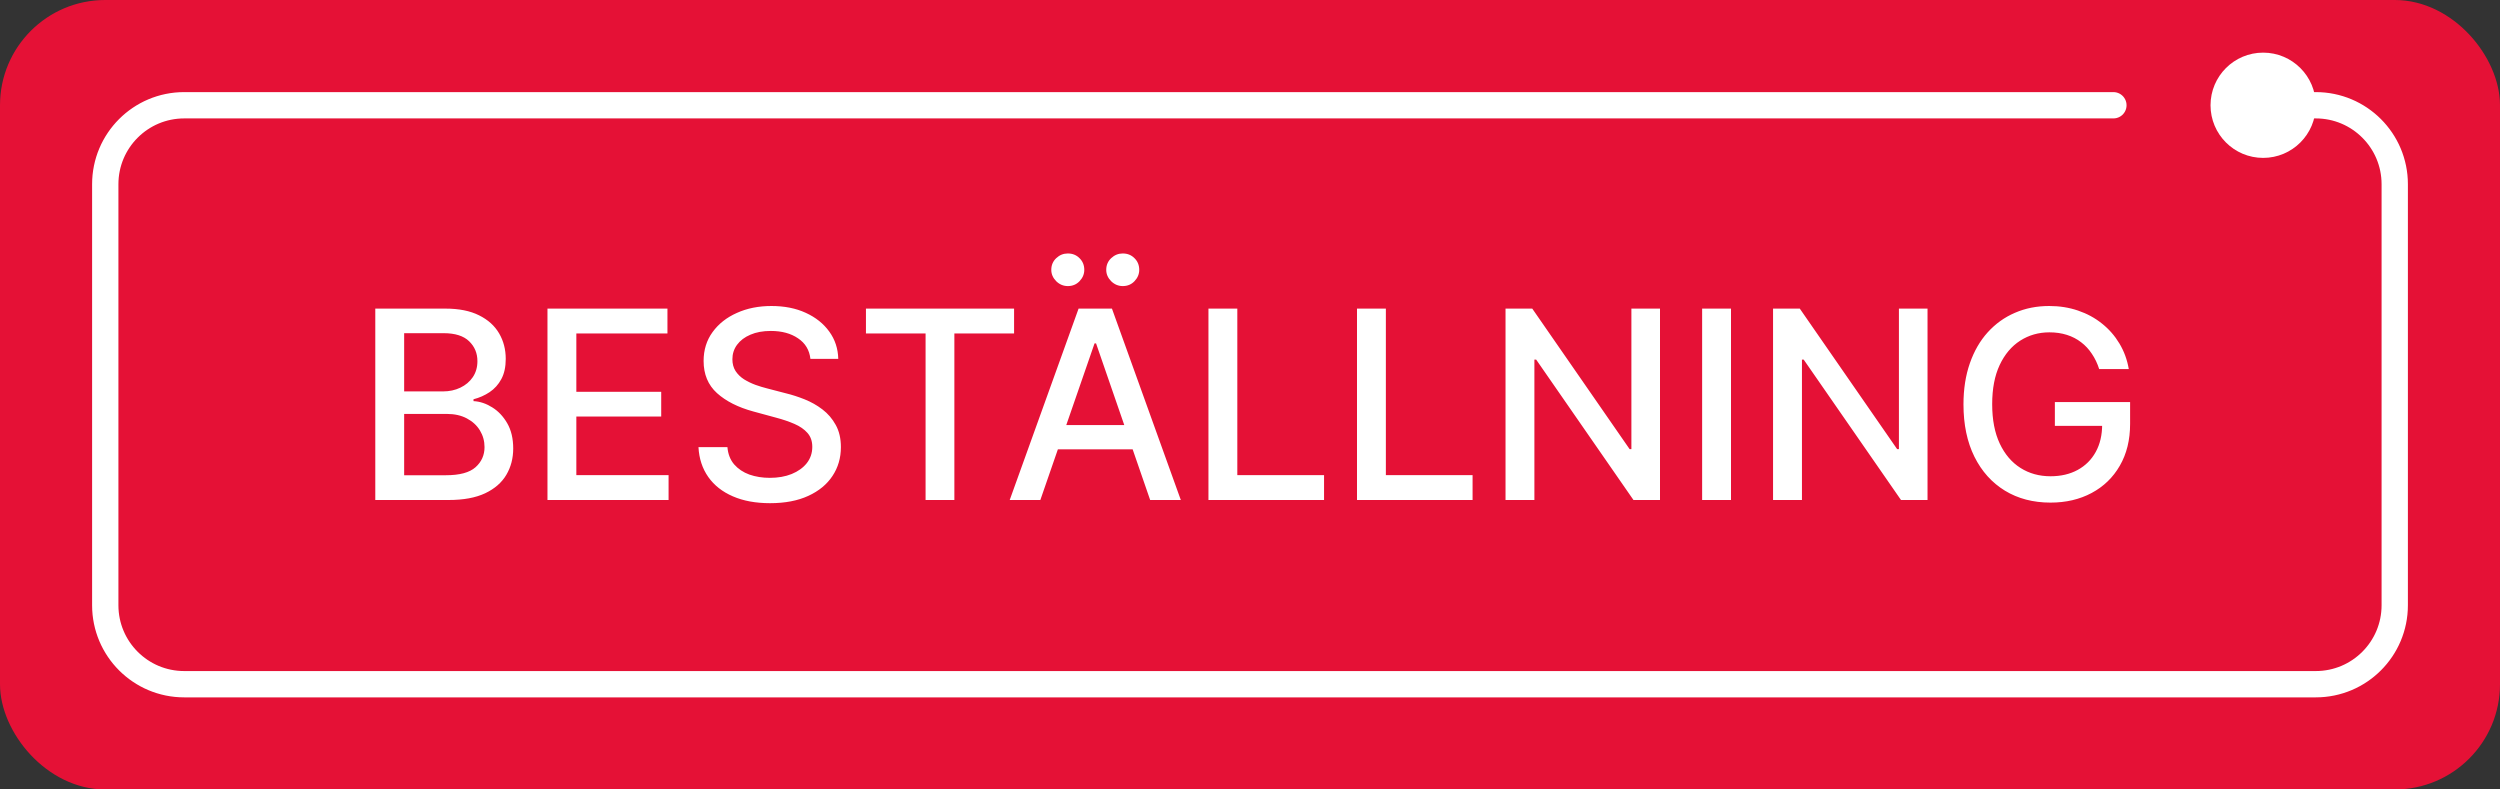 <svg width="95" height="30" viewBox="0 0 95 30" fill="none" xmlns="http://www.w3.org/2000/svg">
<rect x="0" y="0" width="95" height="30" fill="#333333" stroke="none"/>
<rect x="0.5" y="0.5" width="94" height="29" rx="3.5" fill="#E51136" stroke="#E51136"/>
<path d="M80.309 4H71.425H7C5.343 4 4 5.343 4 7V23C4 24.657 5.343 26 7 26H88C89.657 26 91 24.657 91 23V7C91 5.343 89.657 4 88 4H86.106" stroke="white" stroke-linecap="round"/>
<path d="M14.261 19V11.727H16.924C17.44 11.727 17.868 11.812 18.206 11.983C18.545 12.151 18.798 12.38 18.966 12.668C19.134 12.955 19.218 13.278 19.218 13.638C19.218 13.941 19.163 14.197 19.051 14.405C18.94 14.611 18.791 14.777 18.604 14.902C18.419 15.025 18.216 15.115 17.993 15.172V15.243C18.235 15.255 18.47 15.333 18.7 15.477C18.932 15.619 19.124 15.822 19.275 16.084C19.427 16.347 19.502 16.667 19.502 17.043C19.502 17.415 19.415 17.749 19.24 18.045C19.067 18.338 18.799 18.572 18.437 18.744C18.075 18.915 17.612 19 17.049 19H14.261ZM15.358 18.059H16.942C17.468 18.059 17.844 17.957 18.071 17.754C18.299 17.55 18.412 17.296 18.412 16.99C18.412 16.76 18.354 16.55 18.238 16.358C18.122 16.166 17.956 16.014 17.741 15.9C17.528 15.786 17.275 15.729 16.981 15.729H15.358V18.059ZM15.358 14.874H16.828C17.075 14.874 17.296 14.826 17.492 14.732C17.691 14.637 17.849 14.504 17.965 14.334C18.083 14.161 18.142 13.957 18.142 13.723C18.142 13.422 18.037 13.17 17.826 12.967C17.616 12.763 17.292 12.661 16.857 12.661H15.358V14.874ZM20.804 19V11.727H25.363V12.672H21.901V14.888H25.126V15.829H21.901V18.055H25.406V19H20.804ZM30.796 13.638C30.758 13.302 30.602 13.041 30.327 12.857C30.052 12.669 29.707 12.576 29.29 12.576C28.992 12.576 28.734 12.623 28.516 12.718C28.298 12.81 28.129 12.938 28.008 13.102C27.89 13.262 27.831 13.446 27.831 13.652C27.831 13.825 27.871 13.974 27.951 14.099C28.034 14.225 28.142 14.33 28.275 14.415C28.41 14.498 28.554 14.568 28.708 14.625C28.862 14.68 29.01 14.724 29.152 14.76L29.862 14.945C30.094 15.001 30.332 15.078 30.576 15.175C30.82 15.273 31.046 15.4 31.254 15.559C31.462 15.718 31.63 15.914 31.758 16.148C31.889 16.383 31.954 16.663 31.954 16.99C31.954 17.402 31.847 17.768 31.634 18.087C31.423 18.407 31.117 18.659 30.714 18.844C30.314 19.028 29.83 19.121 29.262 19.121C28.717 19.121 28.246 19.034 27.849 18.861C27.451 18.689 27.139 18.444 26.915 18.126C26.69 17.807 26.565 17.428 26.542 16.99H27.642C27.664 17.253 27.749 17.472 27.898 17.647C28.05 17.82 28.243 17.949 28.477 18.034C28.714 18.117 28.973 18.158 29.255 18.158C29.565 18.158 29.841 18.11 30.082 18.013C30.326 17.913 30.518 17.776 30.657 17.601C30.797 17.423 30.867 17.216 30.867 16.979C30.867 16.764 30.805 16.588 30.682 16.45C30.561 16.313 30.397 16.199 30.189 16.109C29.983 16.019 29.75 15.94 29.489 15.871L28.63 15.637C28.047 15.479 27.586 15.245 27.245 14.938C26.906 14.63 26.737 14.223 26.737 13.716C26.737 13.297 26.851 12.931 27.078 12.619C27.305 12.306 27.613 12.063 28.001 11.891C28.389 11.715 28.827 11.628 29.315 11.628C29.808 11.628 30.242 11.714 30.618 11.887C30.997 12.06 31.295 12.298 31.513 12.601C31.731 12.902 31.845 13.247 31.854 13.638H30.796ZM32.906 12.672V11.727H38.535V12.672H36.266V19H35.172V12.672H32.906ZM39.533 19H38.369L40.986 11.727H42.254L44.871 19H43.706L41.65 13.048H41.593L39.533 19ZM39.729 16.152H43.507V17.075H39.729V16.152ZM40.578 10.871C40.409 10.871 40.263 10.81 40.137 10.687C40.012 10.561 39.949 10.417 39.949 10.254C39.949 10.076 40.012 9.928 40.137 9.81C40.263 9.691 40.409 9.632 40.578 9.632C40.755 9.632 40.903 9.691 41.021 9.81C41.142 9.928 41.203 10.076 41.203 10.254C41.203 10.417 41.142 10.561 41.021 10.687C40.903 10.81 40.755 10.871 40.578 10.871ZM42.666 10.871C42.498 10.871 42.351 10.81 42.225 10.687C42.1 10.561 42.037 10.417 42.037 10.254C42.037 10.076 42.1 9.928 42.225 9.81C42.351 9.691 42.498 9.632 42.666 9.632C42.843 9.632 42.991 9.691 43.109 9.81C43.23 9.928 43.291 10.076 43.291 10.254C43.291 10.417 43.23 10.561 43.109 10.687C42.991 10.81 42.843 10.871 42.666 10.871ZM45.921 19V11.727H47.018V18.055H50.314V19H45.921ZM51.566 19V11.727H52.663V18.055H55.958V19H51.566ZM63.08 11.727V19H62.072L58.375 13.666H58.307V19H57.21V11.727H58.226L61.926 17.068H61.993V11.727H63.08ZM65.778 11.727V19H64.681V11.727H65.778ZM73.246 11.727V19H72.238L68.541 13.666H68.474V19H67.376V11.727H68.392L72.092 17.068H72.159V11.727H73.246ZM79.769 14.025C79.7 13.809 79.608 13.617 79.492 13.446C79.378 13.273 79.242 13.126 79.083 13.006C78.925 12.883 78.744 12.789 78.54 12.725C78.339 12.661 78.118 12.629 77.876 12.629C77.466 12.629 77.097 12.735 76.768 12.945C76.439 13.156 76.178 13.465 75.987 13.872C75.797 14.277 75.703 14.773 75.703 15.36C75.703 15.95 75.799 16.448 75.99 16.855C76.182 17.262 76.445 17.571 76.779 17.782C77.112 17.993 77.493 18.098 77.919 18.098C78.314 18.098 78.658 18.017 78.952 17.857C79.248 17.695 79.476 17.468 79.637 17.175C79.801 16.879 79.882 16.531 79.882 16.131L80.166 16.184H78.085V15.278H80.944V16.106C80.944 16.717 80.814 17.247 80.553 17.697C80.296 18.144 79.938 18.49 79.481 18.734C79.026 18.977 78.506 19.099 77.919 19.099C77.26 19.099 76.683 18.948 76.186 18.645C75.691 18.342 75.305 17.912 75.028 17.356C74.751 16.797 74.612 16.134 74.612 15.367C74.612 14.787 74.693 14.266 74.854 13.805C75.015 13.343 75.241 12.951 75.532 12.629C75.826 12.305 76.17 12.057 76.566 11.887C76.963 11.714 77.398 11.628 77.869 11.628C78.262 11.628 78.628 11.686 78.966 11.802C79.307 11.918 79.61 12.082 79.875 12.296C80.143 12.508 80.364 12.762 80.539 13.055C80.715 13.347 80.833 13.67 80.894 14.025H79.769Z" fill="white"/>
<circle cx="86" cy="4" r="2" fill="white"/>
</svg>
